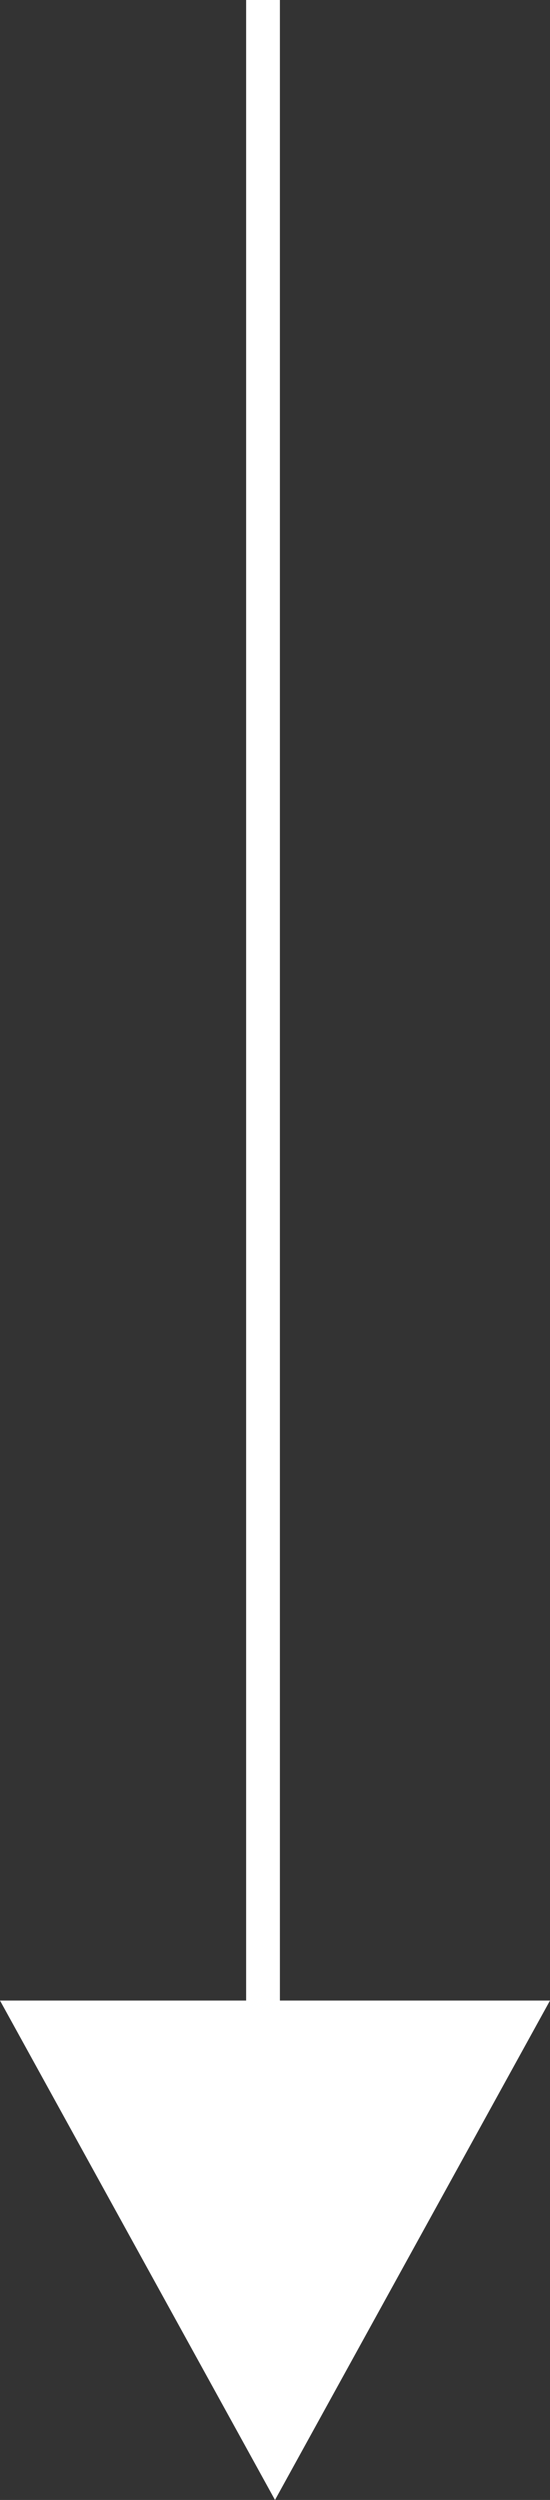 <?xml version="1.0" encoding="utf-8"?>
<!-- Generator: Adobe Illustrator 16.0.0, SVG Export Plug-In . SVG Version: 6.00 Build 0)  -->
<!DOCTYPE svg PUBLIC "-//W3C//DTD SVG 1.1//EN" "http://www.w3.org/Graphics/SVG/1.1/DTD/svg11.dtd">
<svg version="1.1" id="圖層_1" xmlns="http://www.w3.org/2000/svg" xmlns:xlink="http://www.w3.org/1999/xlink" x="0px" y="0px"
	 width="16.29px" height="74.027px" viewBox="0 0 16.29 74.027" enable-background="new 0 0 16.29 74.027" xml:space="preserve">
<rect x="0" y="0" width="16.29" height="74.027" fill="#333333" stroke="none"/>
<g id="Group_22" transform="translate(-1887.71 -819.5)">
	<g id="Line_3">
		<rect x="1895" y="819.5" fill="#FFFFFF" width="1" height="65"/>
	</g>
	<path id="Icon_ionic-md-arrow-dropright" fill="#FFFFFF" d="M1904,878.739l-8.145,14.788l-8.145-14.788H1904z"/>
</g>
</svg>

